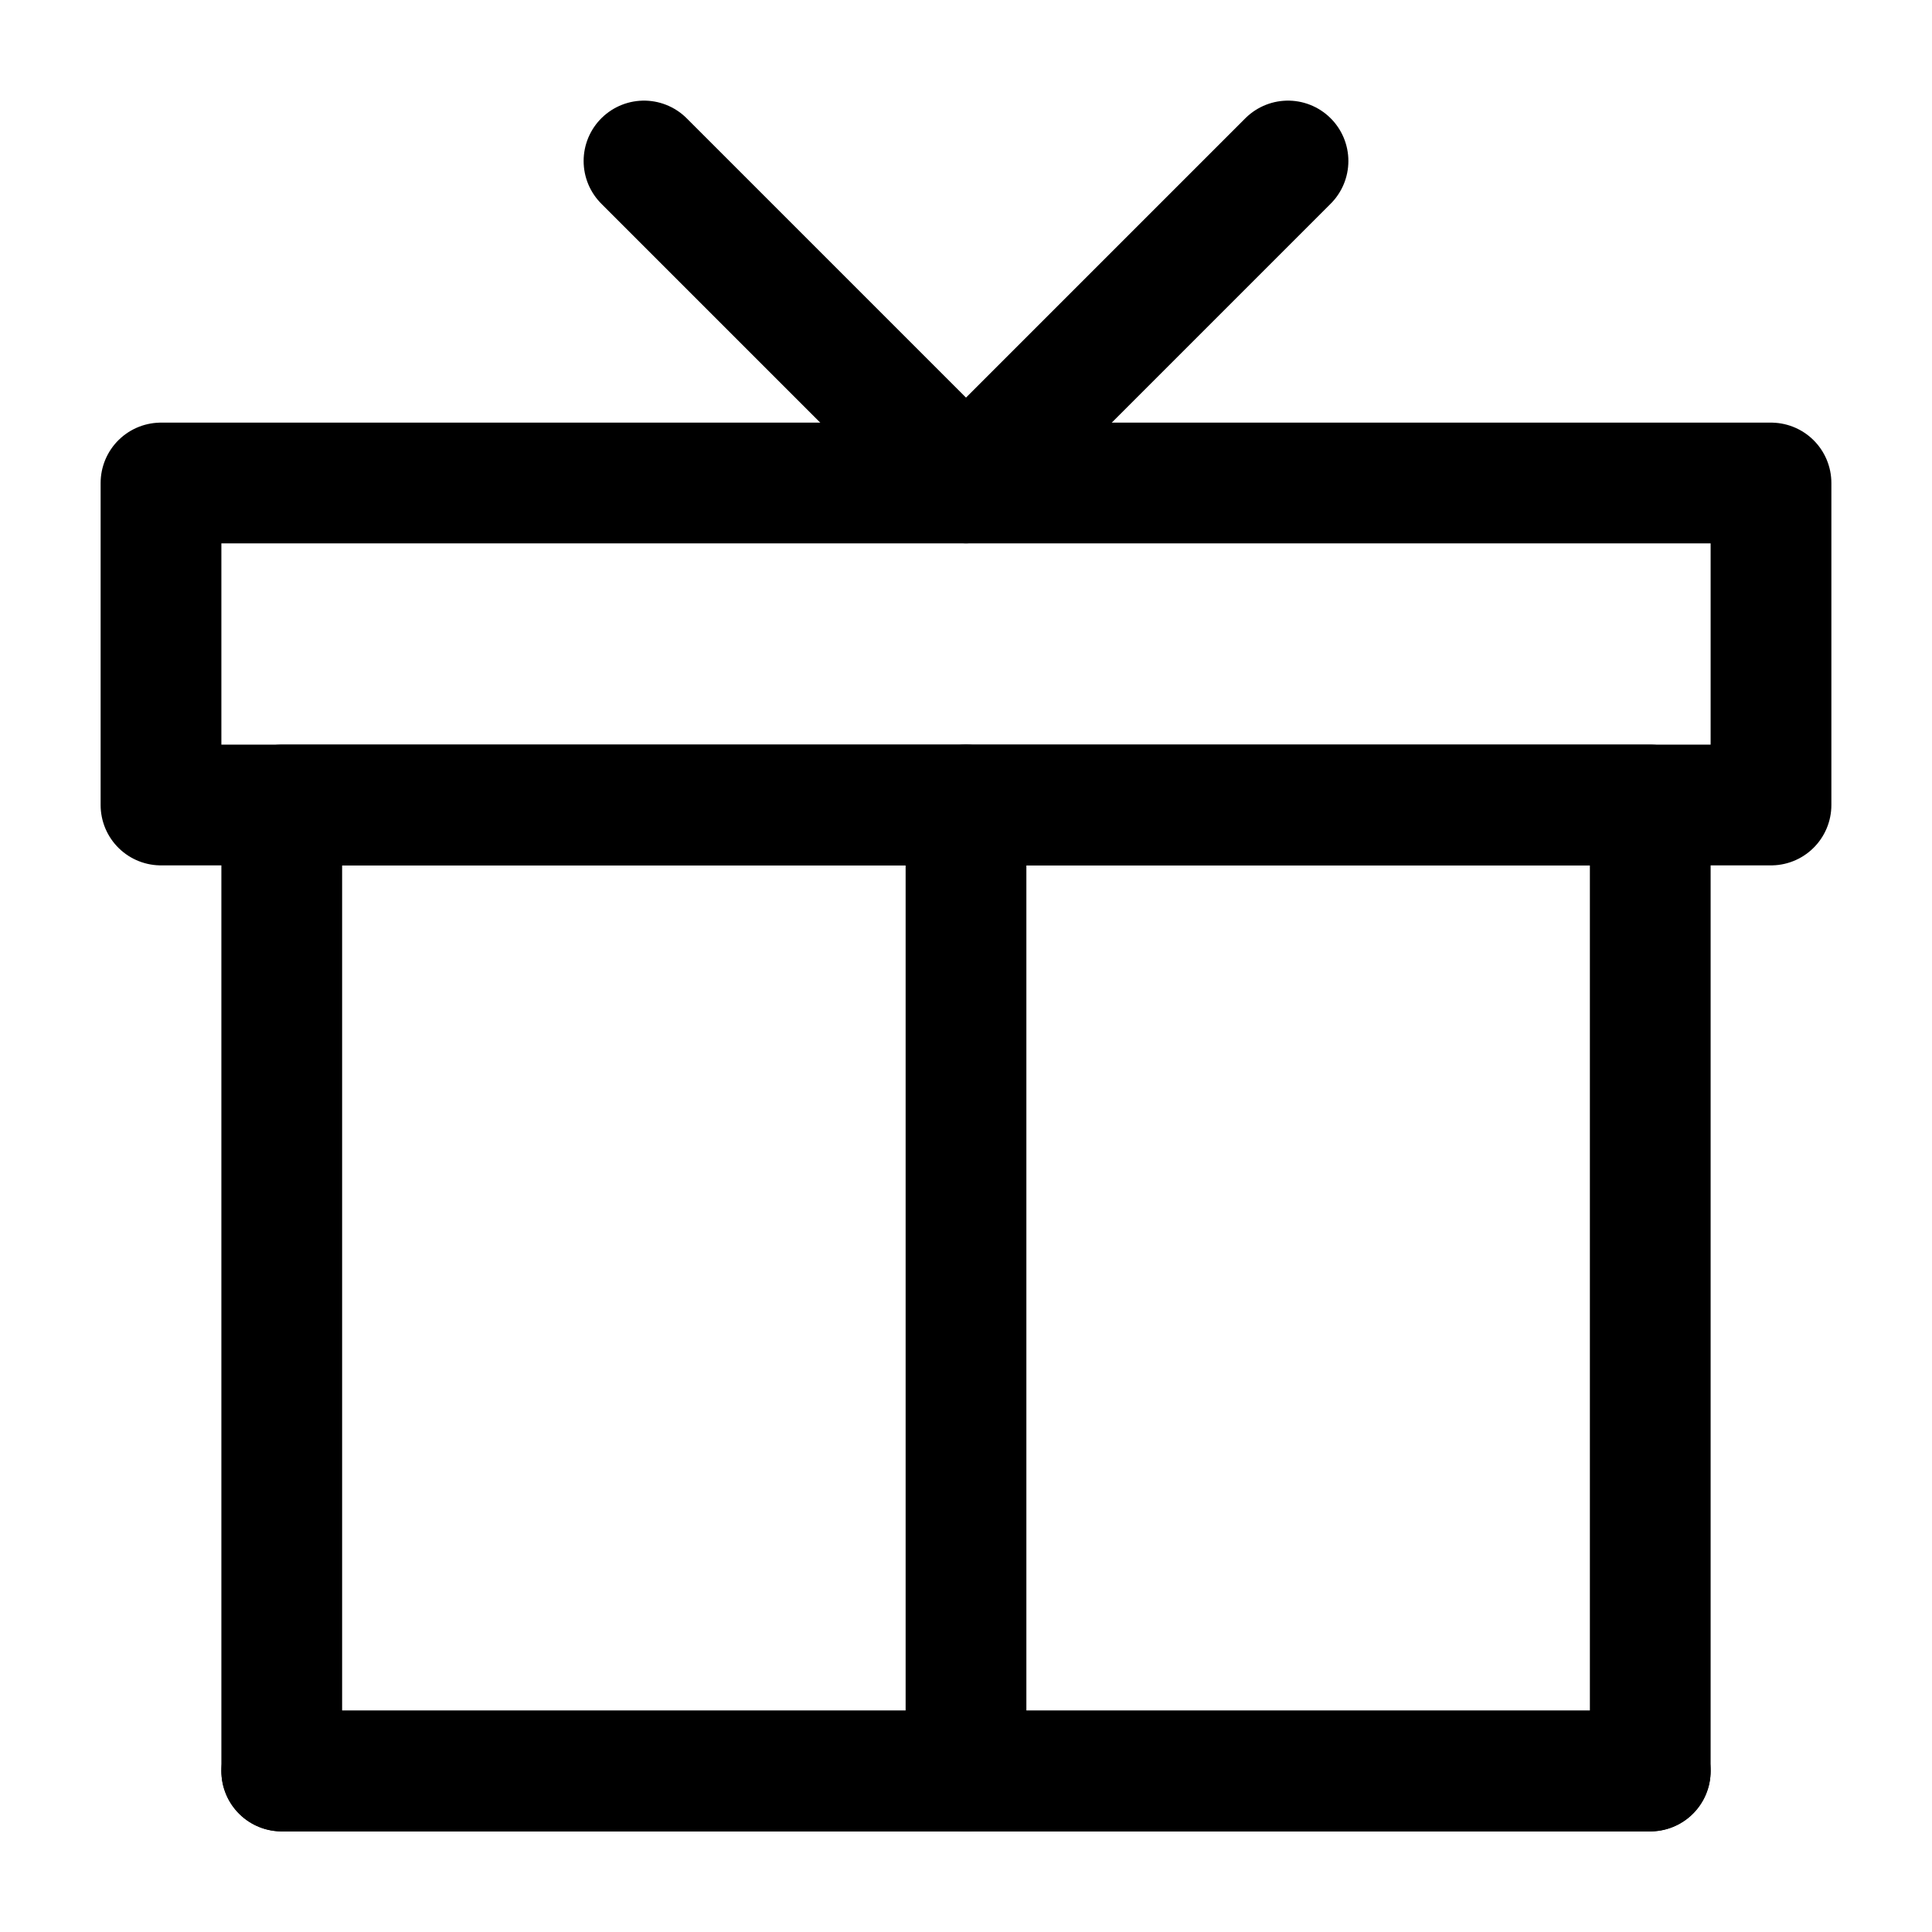 <?xml version="1.0" encoding="UTF-8"?><svg width="48" height="48" viewBox="0 0 48 48" fill="none" xmlns="http://www.w3.org/2000/svg"><path d="M41 44V20H7V44H41Z" fill="none" stroke="#000000" stroke-width="3" stroke-linecap="round" stroke-linejoin="round"/><path d="M24 44V20" stroke="#000000" stroke-width="3" stroke-linecap="round" stroke-linejoin="round"/><path d="M41 44H7" stroke="#000000" stroke-width="3" stroke-linecap="round" stroke-linejoin="round"/><rect x="4" y="12" width="40" height="8" fill="none" stroke="#000000" stroke-width="3" stroke-linejoin="round"/><path d="M16 4L24 12L32 4" stroke="#000000" stroke-width="3" stroke-linecap="round" stroke-linejoin="round"/></svg>